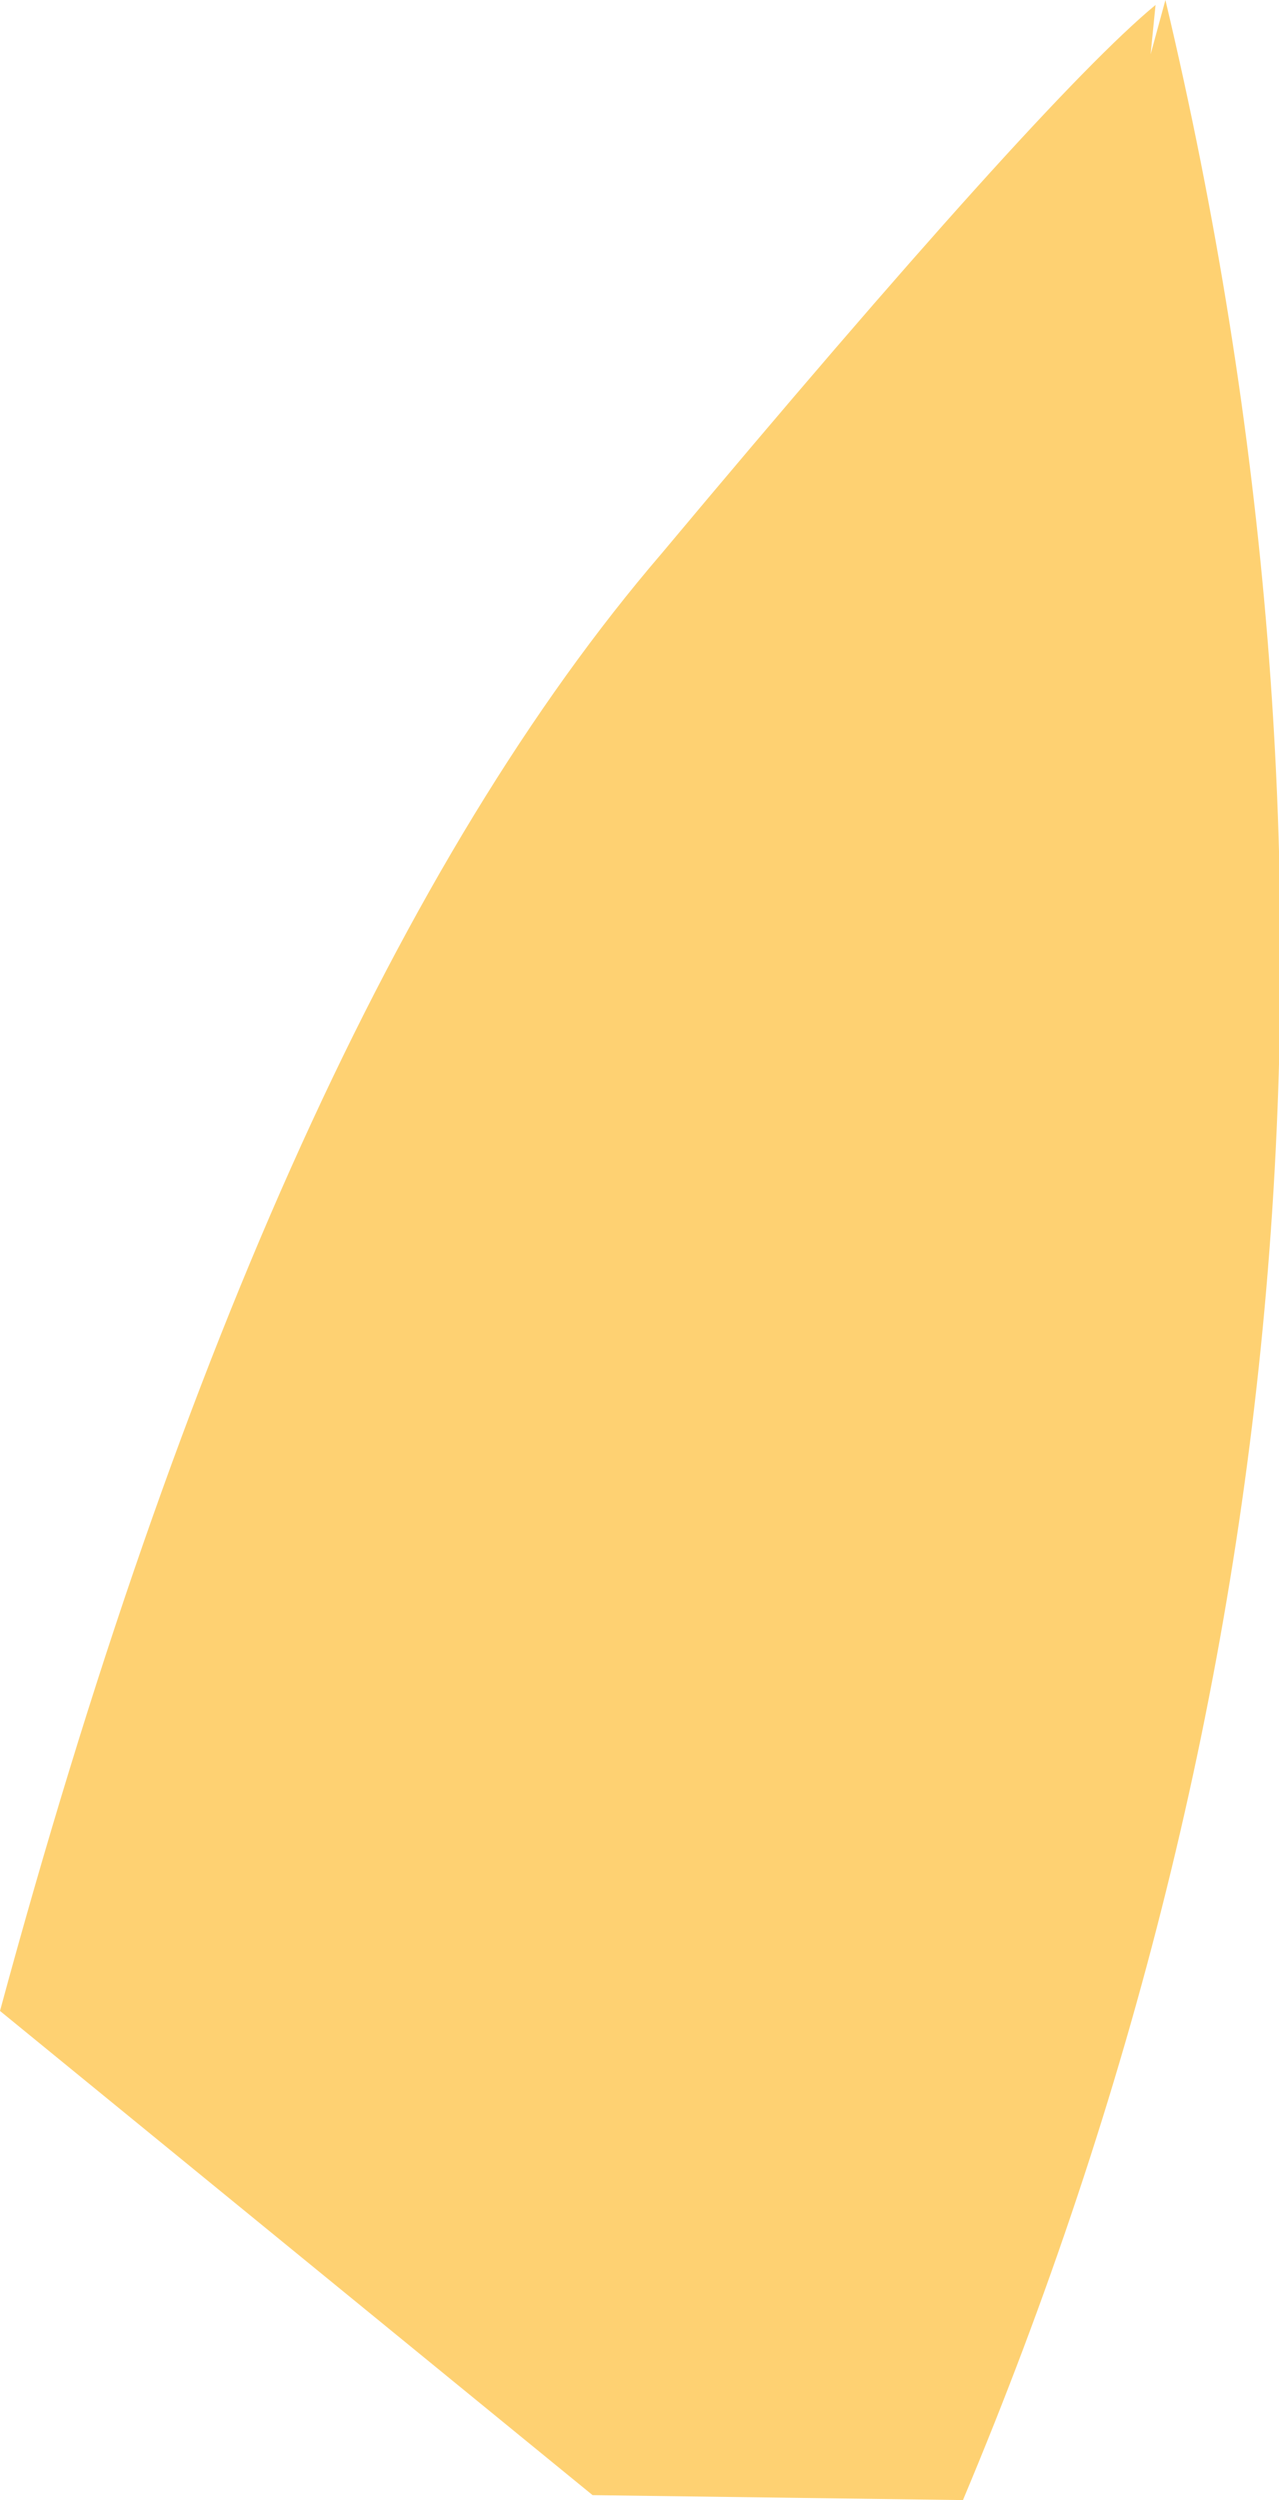 <?xml version="1.0" encoding="UTF-8" standalone="no"?>
<svg xmlns:xlink="http://www.w3.org/1999/xlink" height="25.3px" width="12.95px" xmlns="http://www.w3.org/2000/svg">
  <g transform="matrix(1.0, 0.0, 0.0, 1.0, 26.9, -9.3)">
    <path d="M-17.15 34.6 L-20.9 34.55 -26.9 29.65 Q-24.15 19.5 -20.2 14.9 -16.35 10.3 -15.2 9.35 L-15.25 9.85 -15.1 9.3 Q-12.0 22.35 -17.15 34.6" fill="#fed172" fill-rule="evenodd" stroke="none"/>
  </g>
</svg>

